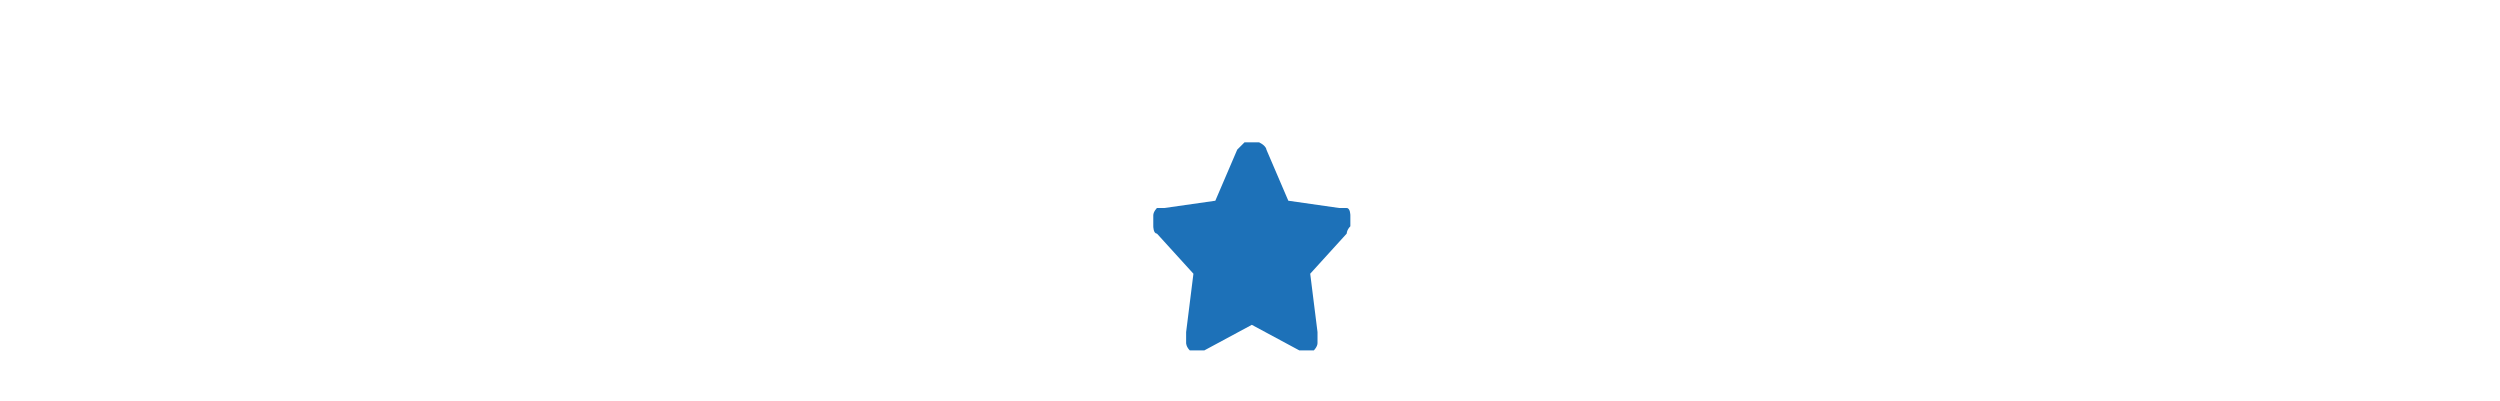 <?xml version="1.0" encoding="UTF-8"?>
<svg id="Ebene_1" xmlns="http://www.w3.org/2000/svg" xmlns:xlink="http://www.w3.org/1999/xlink" version="1.1" viewBox="0 0 68.5 11">
  <!-- Generator: Adobe Illustrator 29.2.0, SVG Export Plug-In . SVG Version: 2.1.0 Build 108)  -->
  <defs>
    <style>
      .st0 {
        fill: none;
      }

      .st1 {
        fill: #1d71b8;
        fill-rule: evenodd;
      }

      .st2 {
        clip-path: url(#clippath);
      }
    </style>
    <clipPath id="clippath">
      <rect class="st0" x="31.5" y="3.8" width="5.6" height="6.1"/>
    </clipPath>
  </defs>
  <g class="st2">
    <path class="st1" d="M34.3,3.9c0,0-.2,0-.2,0,0,0-.1.1-.2.2l-.6,1.4s0,0,0,0c0,0,0,0,0,0,0,0,0,0,0,0,0,0,0,0,0,0l-1.4.2c0,0-.2,0-.2,0,0,0-.1.1-.1.2,0,0,0,.2,0,.3,0,0,0,.2.1.2l1,1.1h0s0,0,0,0c0,0,0,0,0,0h0s-.2,1.6-.2,1.6c0,0,0,.2,0,.3,0,0,0,.1.1.2,0,0,.1,0,.2,0,0,0,.2,0,.2,0h0s1.3-.7,1.3-.7c0,0,0,0,0,0s0,0,0,0l1.3.7c0,0,.1,0,.2,0,0,0,.2,0,.2,0,0,0,.1-.1.1-.2,0,0,0-.2,0-.3h0s-.2-1.6-.2-1.6h0s0,0,0,0c0,0,0,0,0,0h0s1-1.1,1-1.1c0,0,0-.1.1-.2,0,0,0-.2,0-.3,0,0,0-.2-.1-.2,0,0-.1,0-.2,0l-1.4-.2s0,0,0,0c0,0,0,0,0,0,0,0,0,0,0,0,0,0,0,0,0,0l-.6-1.4c0,0,0-.1-.2-.2,0,0-.1,0-.2,0Z"/>
  </g>
</svg>